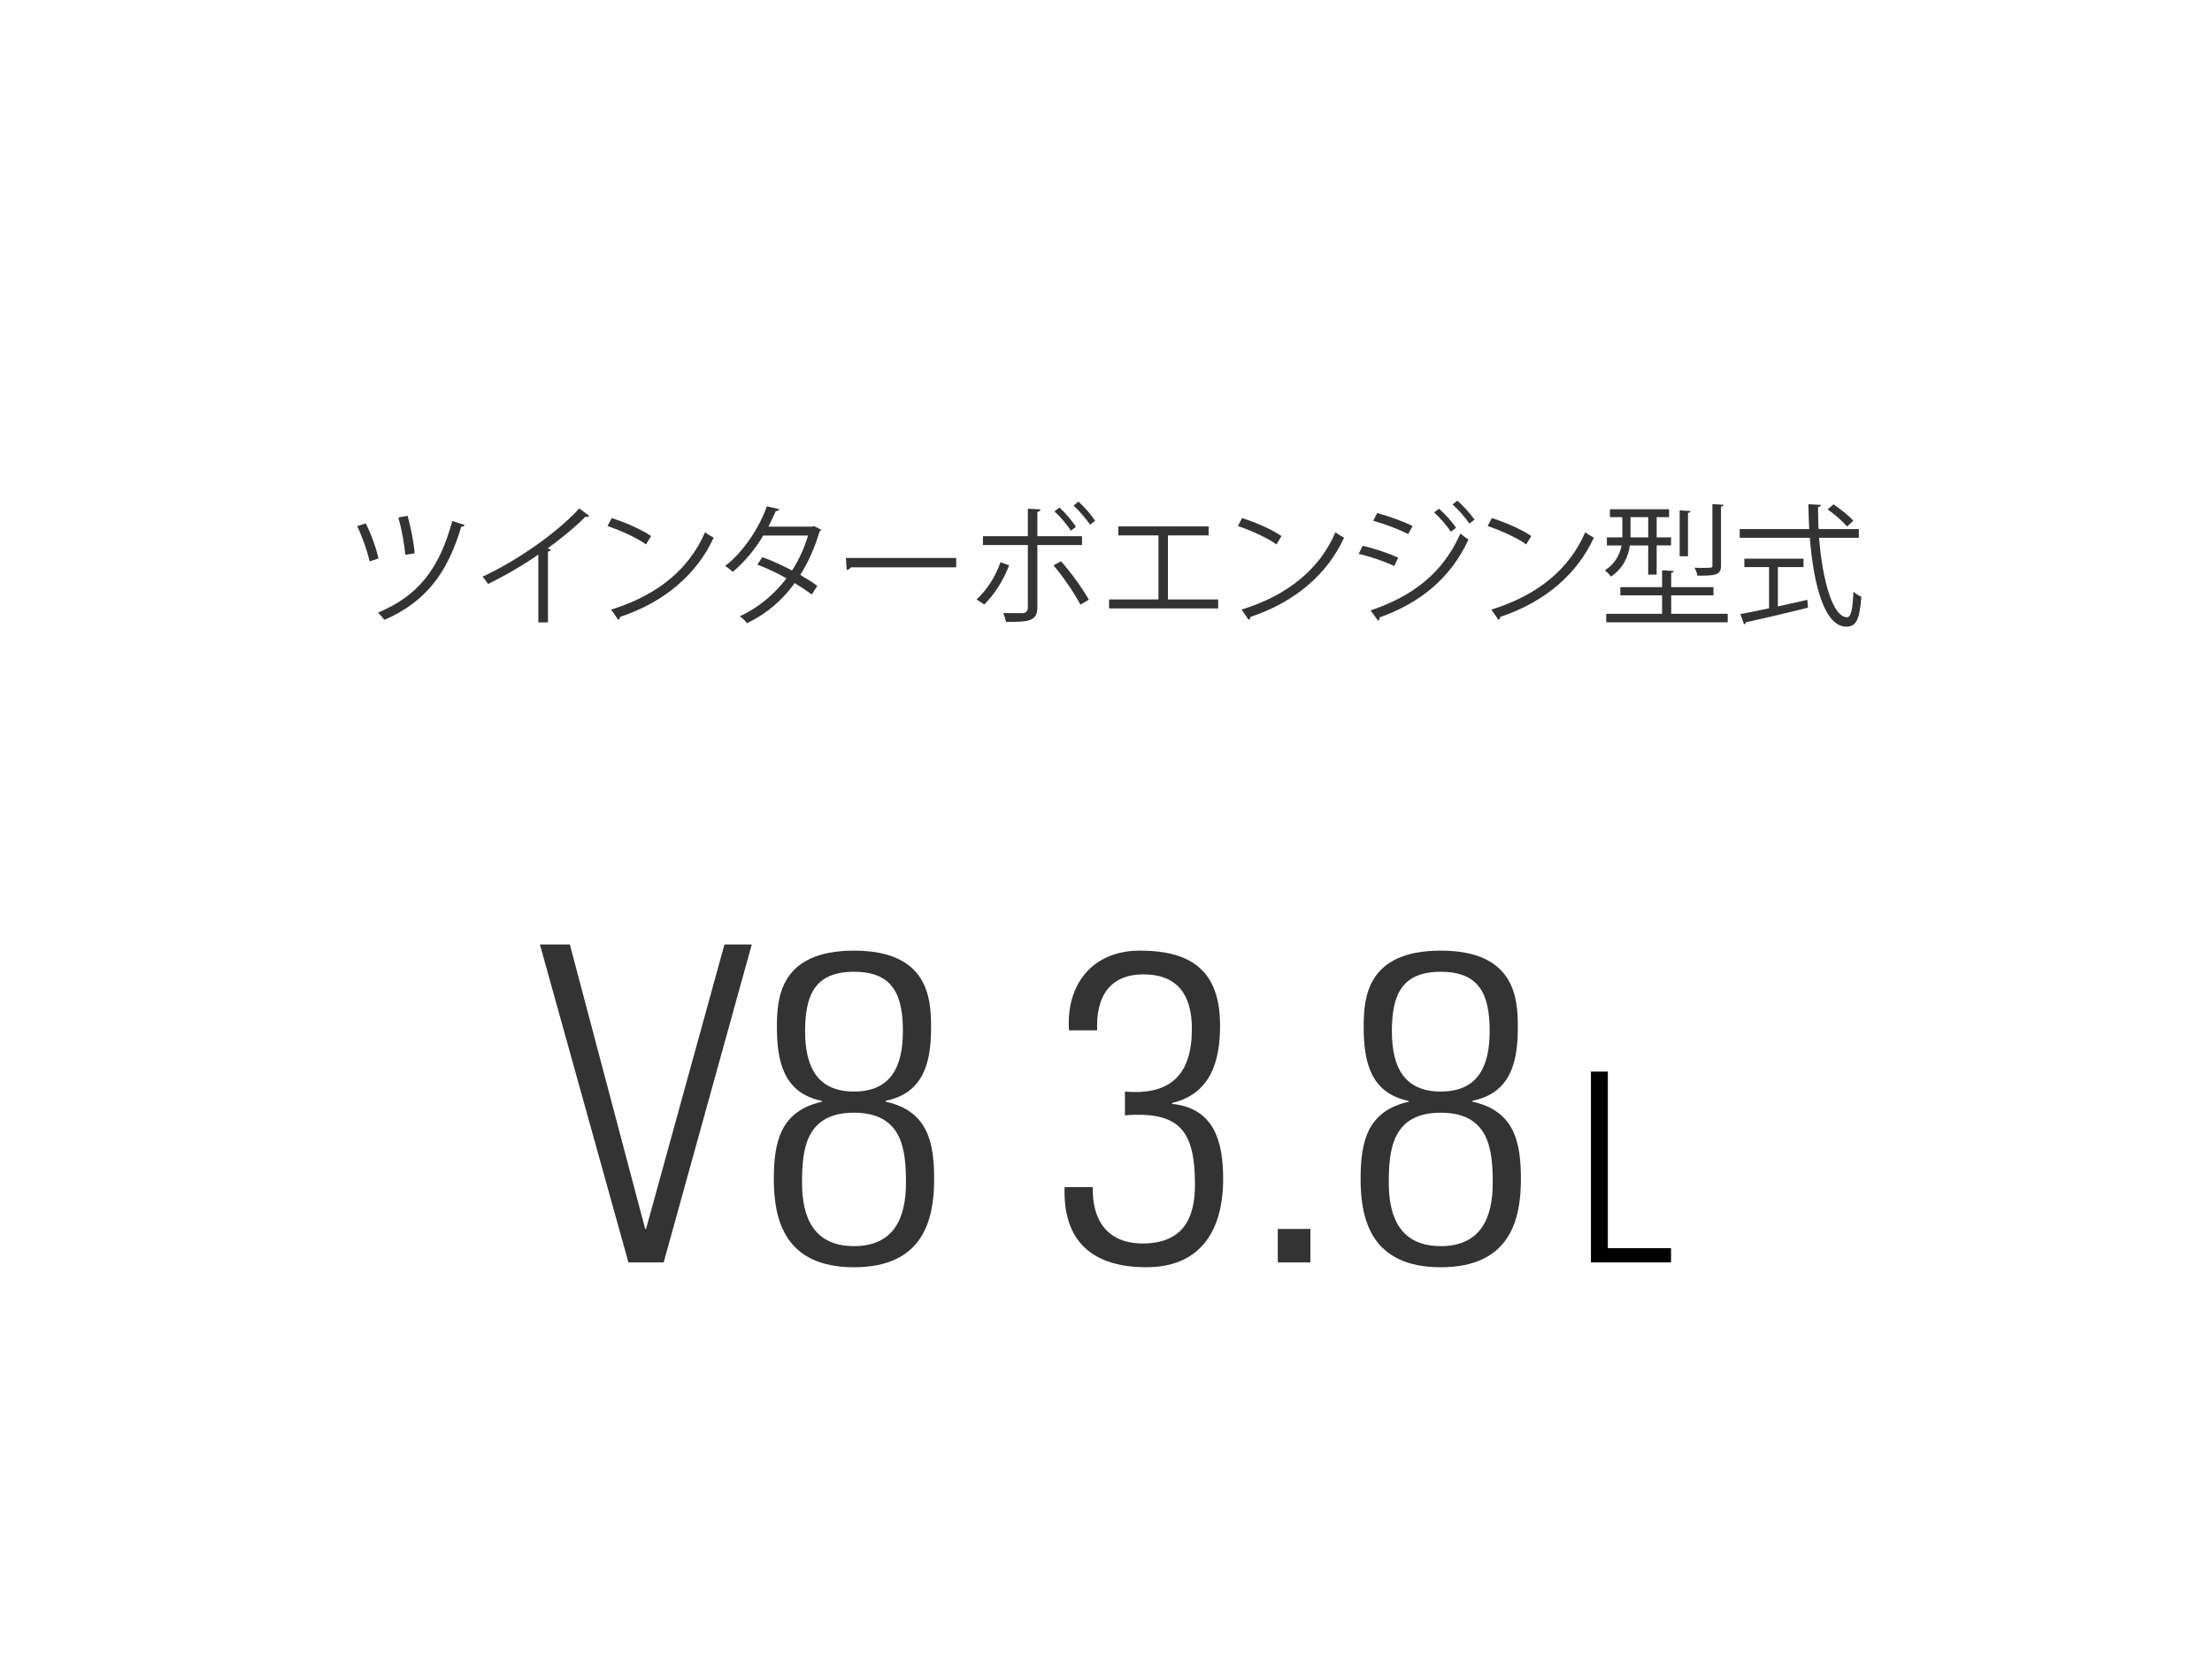 <?xml version="1.0" encoding="utf-8"?>
<!-- Generator: Adobe Illustrator 23.0.3, SVG Export Plug-In . SVG Version: 6.00 Build 0)  -->
<svg version="1.1" id="Layer_1" xmlns="http://www.w3.org/2000/svg" xmlns:xlink="http://www.w3.org/1999/xlink" x="0px" y="0px"
	 width="200.848px" height="150.421px" viewBox="0 0 200.848 150.421"
	 style="enable-background:new 0 0 200.848 150.421;" xml:space="preserve">
<style type="text/css">
	.st0{fill:#333333;}
</style>
<g>
	<path class="st0" d="M33.21,47.532c0.456,0.888,0.983,2.327,1.151,3.19l-0.803,0.264
		c-0.168-0.839-0.672-2.267-1.127-3.202L33.21,47.532z M42.193,47.676
		c-0.036,0.108-0.156,0.156-0.312,0.156c-1.259,4.234-3.226,6.824-6.98,8.467
		c-0.12-0.168-0.396-0.492-0.576-0.66c3.67-1.547,5.553-3.958,6.74-8.323L42.193,47.676z
		 M37.012,46.848c0.276,0.996,0.576,2.482,0.635,3.406l-0.852,0.132
		c-0.072-0.947-0.335-2.387-0.624-3.394L37.012,46.848z"/>
	<path class="st0" d="M53.497,46.848c-0.048,0.06-0.12,0.096-0.228,0.096c-0.036,0-0.072,0-0.12-0.012
		c-0.924,0.936-2.255,2.027-3.418,2.866c0.096,0.036,0.24,0.108,0.288,0.132
		c-0.024,0.072-0.132,0.144-0.264,0.156v6.44h-0.875v-6.165c-1.271,0.899-2.926,1.871-4.569,2.674
		c-0.12-0.192-0.336-0.492-0.504-0.66c3.274-1.511,6.86-4.078,8.791-6.201L53.497,46.848z"/>
	<path class="st0" d="M55.542,47.052c1.248,0.396,2.687,1.019,3.574,1.631l-0.456,0.756
		c-0.863-0.612-2.278-1.248-3.502-1.667L55.542,47.052z M55.494,55.363
		c4.258-1.319,7.088-3.706,8.527-7.028c0.252,0.204,0.528,0.36,0.779,0.492
		c-1.499,3.286-4.425,5.841-8.491,7.196c-0.012,0.108-0.084,0.228-0.168,0.276L55.494,55.363z"/>
	<path class="st0" d="M74.57,48.107c-0.012,0.06-0.072,0.108-0.144,0.132
		c-0.444,1.487-1.043,2.854-1.763,3.97c0.516,0.3,1.104,0.672,1.547,0.996l-0.504,0.791
		c-0.432-0.335-1.043-0.731-1.547-1.043c-1.103,1.535-2.519,2.771-4.33,3.646
		c-0.132-0.204-0.444-0.492-0.66-0.624c1.751-0.815,3.154-2.027,4.246-3.454
		c-0.888-0.492-1.763-0.912-2.651-1.247l0.456-0.672c0.875,0.312,1.775,0.72,2.698,1.211
		c0.624-0.983,1.115-2.027,1.451-3.178h-4.066c-0.731,1.223-1.715,2.435-2.77,3.298
		c-0.156-0.144-0.48-0.408-0.684-0.54c1.571-1.199,3.059-3.358,3.778-5.409l1.139,0.264
		c-0.048,0.132-0.168,0.168-0.324,0.156c-0.168,0.396-0.444,0.983-0.672,1.427h3.982l0.168-0.048
		L74.57,48.107z"/>
	<path class="st0" d="M76.807,50.674h10.015v0.852h-9.559c-0.072,0.12-0.228,0.204-0.384,0.228
		L76.807,50.674z"/>
	<path class="st0" d="M91.626,51.346c-0.54,1.403-1.331,2.639-2.255,3.55l-0.695-0.456
		c0.899-0.839,1.679-1.991,2.171-3.382L91.626,51.346z M94.192,49.499v5.673
		c0,1.308-0.924,1.308-2.843,1.308c-0.048-0.216-0.144-0.564-0.264-0.804
		c0.348,0.012,0.731,0.012,1.055,0.012h0.696c0.336,0,0.492-0.216,0.492-0.504v-5.685h-4.078v-0.803
		h4.078v-2.495l1.139,0.06c-0.012,0.12-0.096,0.204-0.275,0.228v2.207h4.054v0.803H94.192z
		 M96.339,50.974c0.875,0.971,1.883,2.375,2.531,3.49l-0.768,0.444
		c-0.588-1.104-1.643-2.639-2.447-3.562L96.339,50.974z M96.195,46.093
		c0.54,0.479,1.151,1.211,1.5,1.751l-0.456,0.348c-0.348-0.528-0.983-1.307-1.499-1.739
		L96.195,46.093z M97.922,45.553c0.552,0.492,1.176,1.211,1.511,1.739l-0.456,0.36
		c-0.348-0.528-0.996-1.283-1.499-1.739L97.922,45.553z"/>
	<path class="st0" d="M101.539,47.808h8.204v0.815h-3.694v5.817h4.558v0.815h-9.906v-0.815h4.485v-5.817
		h-3.646V47.808z"/>
	<path class="st0" d="M112.783,47.052c1.248,0.396,2.687,1.019,3.575,1.631l-0.456,0.756
		c-0.863-0.612-2.278-1.248-3.502-1.667L112.783,47.052z M112.735,55.363
		c4.258-1.319,7.088-3.706,8.528-7.028c0.252,0.204,0.527,0.36,0.779,0.492
		c-1.499,3.286-4.426,5.841-8.491,7.196c-0.012,0.108-0.084,0.228-0.168,0.276L112.735,55.363z"/>
	<path class="st0" d="M123.728,49.571c1.079,0.24,2.422,0.695,3.226,1.079l-0.359,0.756
		c-0.792-0.384-2.171-0.864-3.227-1.104L123.728,49.571z M124.447,55.436
		c3.85-1.295,6.572-3.406,8.155-6.98c0.18,0.156,0.539,0.42,0.731,0.54
		c-1.607,3.538-4.449,5.792-8.071,7.076c0.035,0.108-0.036,0.251-0.132,0.3L124.447,55.436z
		 M125.047,46.596c1.079,0.288,2.398,0.768,3.214,1.175l-0.396,0.732
		c-0.852-0.432-2.1-0.912-3.179-1.211L125.047,46.596z M130.659,46.201
		c0.492,0.419,1.176,1.163,1.547,1.739l-0.467,0.348c-0.336-0.516-1.032-1.319-1.523-1.751
		L130.659,46.201z M132.326,45.469c0.492,0.42,1.176,1.175,1.56,1.727l-0.468,0.348
		c-0.36-0.528-1.031-1.295-1.523-1.727L132.326,45.469z"/>
	<path class="st0" d="M135.463,47.052c1.248,0.396,2.687,1.019,3.574,1.631l-0.456,0.756
		c-0.863-0.612-2.278-1.248-3.502-1.667L135.463,47.052z M135.415,55.363
		c4.258-1.319,7.088-3.706,8.527-7.028c0.252,0.204,0.528,0.36,0.779,0.492
		c-1.499,3.286-4.425,5.841-8.491,7.196c-0.012,0.108-0.084,0.228-0.168,0.276L135.415,55.363z"/>
	<path class="st0" d="M149.657,49.535h-1.667c-0.144,1.007-0.587,2.063-1.715,2.831
		c-0.107-0.168-0.384-0.444-0.552-0.564c0.972-0.647,1.367-1.463,1.512-2.267h-1.332v-0.731h1.403
		V46.968h-1.127v-0.72h5.373v0.72h-1.128v1.835h1.308v0.731h-1.308v2.65h-0.768V49.535z
		 M151.744,55.747h5.133v0.768h-11.033v-0.768h5.073V54.068h-3.79v-0.744h3.79v-1.535l1.056,0.072
		c-0.013,0.084-0.072,0.144-0.229,0.168v1.295h3.838v0.744h-3.838V55.747z M148.051,46.968v1.835h1.606
		V46.968H148.051z M153.508,46.417c-0.013,0.084-0.072,0.132-0.24,0.156v3.946h-0.756v-4.174
		L153.508,46.417z M156.494,45.841c-0.013,0.084-0.072,0.144-0.229,0.168v5.361
		c0,0.864-0.491,0.912-2.135,0.912c-0.036-0.216-0.155-0.516-0.264-0.72
		c0.276,0.012,0.54,0.012,0.756,0.012c0.863,0,0.863-0.012,0.863-0.204V45.781L156.494,45.841z"/>
	<path class="st0" d="M168.782,48.839h-3.61c0.3,3.886,1.247,7.22,2.543,7.22
		c0.348,0,0.504-0.696,0.575-2.327c0.192,0.18,0.492,0.372,0.72,0.456
		c-0.156,2.111-0.479,2.723-1.367,2.723c-1.955,0-2.975-3.73-3.311-8.072h-6.368v-0.791h6.309
		c-0.036-0.744-0.06-1.499-0.072-2.255l1.128,0.06c0,0.108-0.072,0.168-0.252,0.192
		c0,0.672,0.012,1.343,0.048,2.003h3.658V48.839z M161.43,51.502v3.574
		c0.876-0.192,1.787-0.396,2.675-0.6l0.06,0.708c-2.051,0.516-4.257,1.031-5.637,1.331
		c-0.012,0.096-0.084,0.168-0.168,0.192l-0.336-0.936c0.708-0.132,1.607-0.312,2.604-0.527v-3.742
		h-2.243v-0.768h5.373v0.768H161.43z M166.48,45.805c0.647,0.432,1.427,1.056,1.799,1.487
		l-0.563,0.528c-0.372-0.444-1.128-1.116-1.775-1.56L166.48,45.805z"/>
</g>
<g>
	<path class="st0" d="M65.781,85.775h2.479l-7.999,28.875h-3.2l-8.039-28.875h2.72l6.839,25.835h0.08
		L65.781,85.775z"/>
	<path class="st0" d="M80.422,100.052c3.8,0.84,4.399,3.64,4.399,7.039
		c0,3.64-0.96,7.998-7.279,7.998s-7.279-4.358-7.279-7.998c0-3.399,0.6-6.199,4.399-7.039
		l-0.08-0.08c-3.399-0.72-4.039-3.519-4.039-6.679c0-2.56,0.2-6.958,6.999-6.958
		s6.999,4.399,6.999,6.958c0,3.16-0.64,5.959-4.12,6.679V100.052z M82.262,107.411
		c0-2.999-0.32-6.358-4.719-6.358c-4.399,0-4.719,3.359-4.719,6.358c0,3.24,1.12,5.76,4.719,5.76
		C81.142,113.17,82.262,110.651,82.262,107.411z M81.982,93.654c0-3.279-0.88-5.399-4.439-5.399
		c-3.559,0-4.439,2.12-4.439,5.399c0,3.199,1.08,5.479,4.439,5.479S81.982,96.853,81.982,93.654z"/>
	<path class="st0" d="M102.142,99.132c4.119,0.36,6.079-1.52,6.079-5.679
		c0-3.039-1.24-4.959-4.399-4.959c-3.199,0-4.319,2.199-4.199,5.079h-2.56
		c-0.28-4.119,2.08-7.239,6.439-7.239c4.679,0,7.279,1.839,7.279,6.798
		c0,3.24-0.84,6.199-4.359,7.039v0.08c3.879,0.4,4.639,3.52,4.639,6.799
		c0,5.119-2.399,8.038-6.959,8.038c-4.839,0-7.599-2.279-7.438-7.278h2.56
		c-0.08,3.039,1.36,5.119,4.519,5.119c3.72,0,4.759-2.359,4.759-5.319
		c0-4.799-1.28-6.719-6.359-6.318V99.132z"/>
	<path class="st0" d="M116.022,111.611h2.96v3.039h-2.96V111.611z"/>
	<path class="st0" d="M133.699,100.052c3.8,0.84,4.399,3.64,4.399,7.039
		c0,3.64-0.96,7.998-7.278,7.998c-6.319,0-7.279-4.358-7.279-7.998c0-3.399,0.601-6.199,4.399-7.039
		l-0.08-0.08c-3.399-0.72-4.039-3.519-4.039-6.679c0-2.56,0.2-6.958,6.999-6.958
		s6.999,4.399,6.999,6.958c0,3.16-0.641,5.959-4.12,6.679V100.052z M135.539,107.411
		c0-2.999-0.319-6.358-4.719-6.358s-4.72,3.359-4.72,6.358c0,3.24,1.12,5.76,4.72,5.76
		S135.539,110.651,135.539,107.411z M135.26,93.654c0-3.279-0.88-5.399-4.439-5.399
		s-4.439,2.12-4.439,5.399c0,3.199,1.08,5.479,4.439,5.479S135.26,96.853,135.26,93.654z"/>
</g>
<g>
	<path d="M144.456,114.65v-17.329h1.536v16.033h5.736v1.296H144.456z"/>
</g>
</svg>
